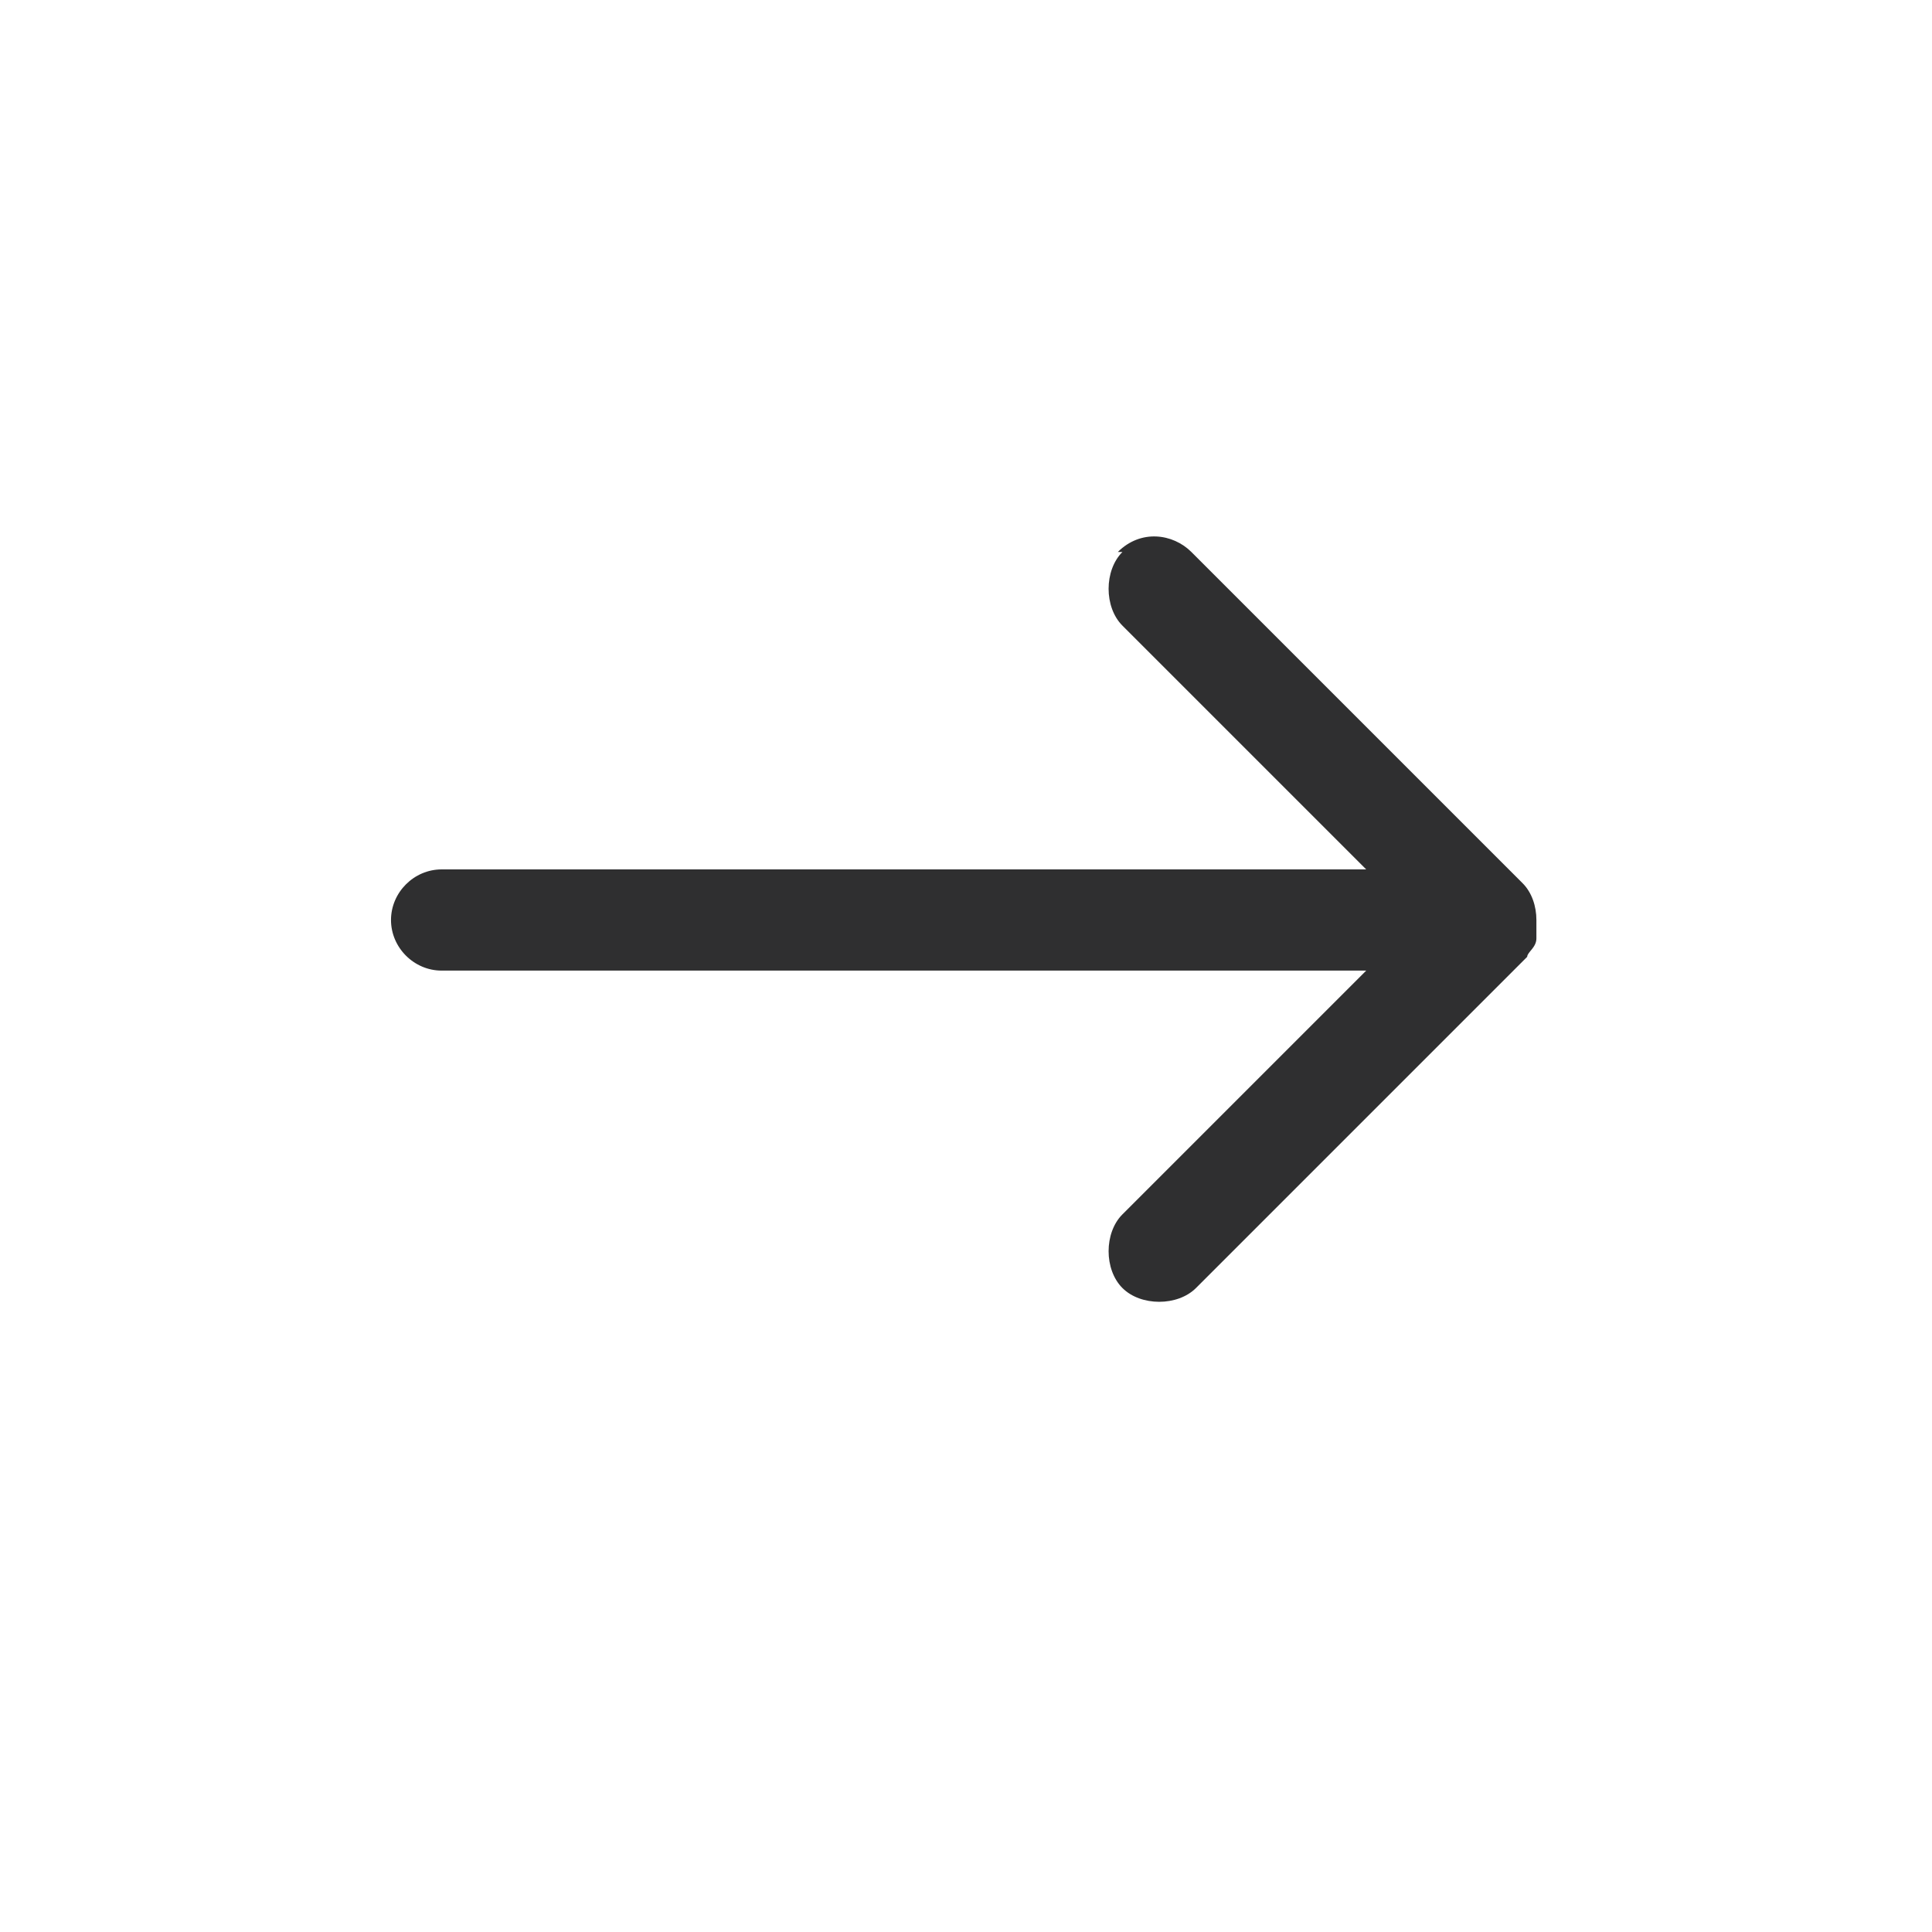 <?xml version="1.0" encoding="UTF-8"?>
<svg id="Layer_1" xmlns="http://www.w3.org/2000/svg" version="1.1" viewBox="0 0 42 42">
  <!-- Generator: Adobe Illustrator 29.7.1, SVG Export Plug-In . SVG Version: 2.1.1 Build 8)  -->
  <defs>
    <style>
      .st0 {
        fill: #2f2f30;
      }
    </style>
  </defs>
  <path id="Icon_ionic-ios-arrow-round-forward" class="st0" d="M24.4,12c-.4.4-.4,1.2,0,1.6l5.3,5.3H9.6c-.6,0-1.1.5-1.1,1.1,0,.6.5,1.1,1.1,1.1h20.1s-5.3,5.3-5.3,5.3c-.4.4-.4,1.2,0,1.6.4.4,1.2.4,1.6,0,0,0,0,0,0,0l7.2-7.2h0c0-.1.2-.2.2-.4,0-.1,0-.3,0-.4,0-.3-.1-.6-.3-.8l-7.2-7.2c-.4-.4-1.1-.5-1.6,0,0,0,0,0,0,0Z"/>
</svg>